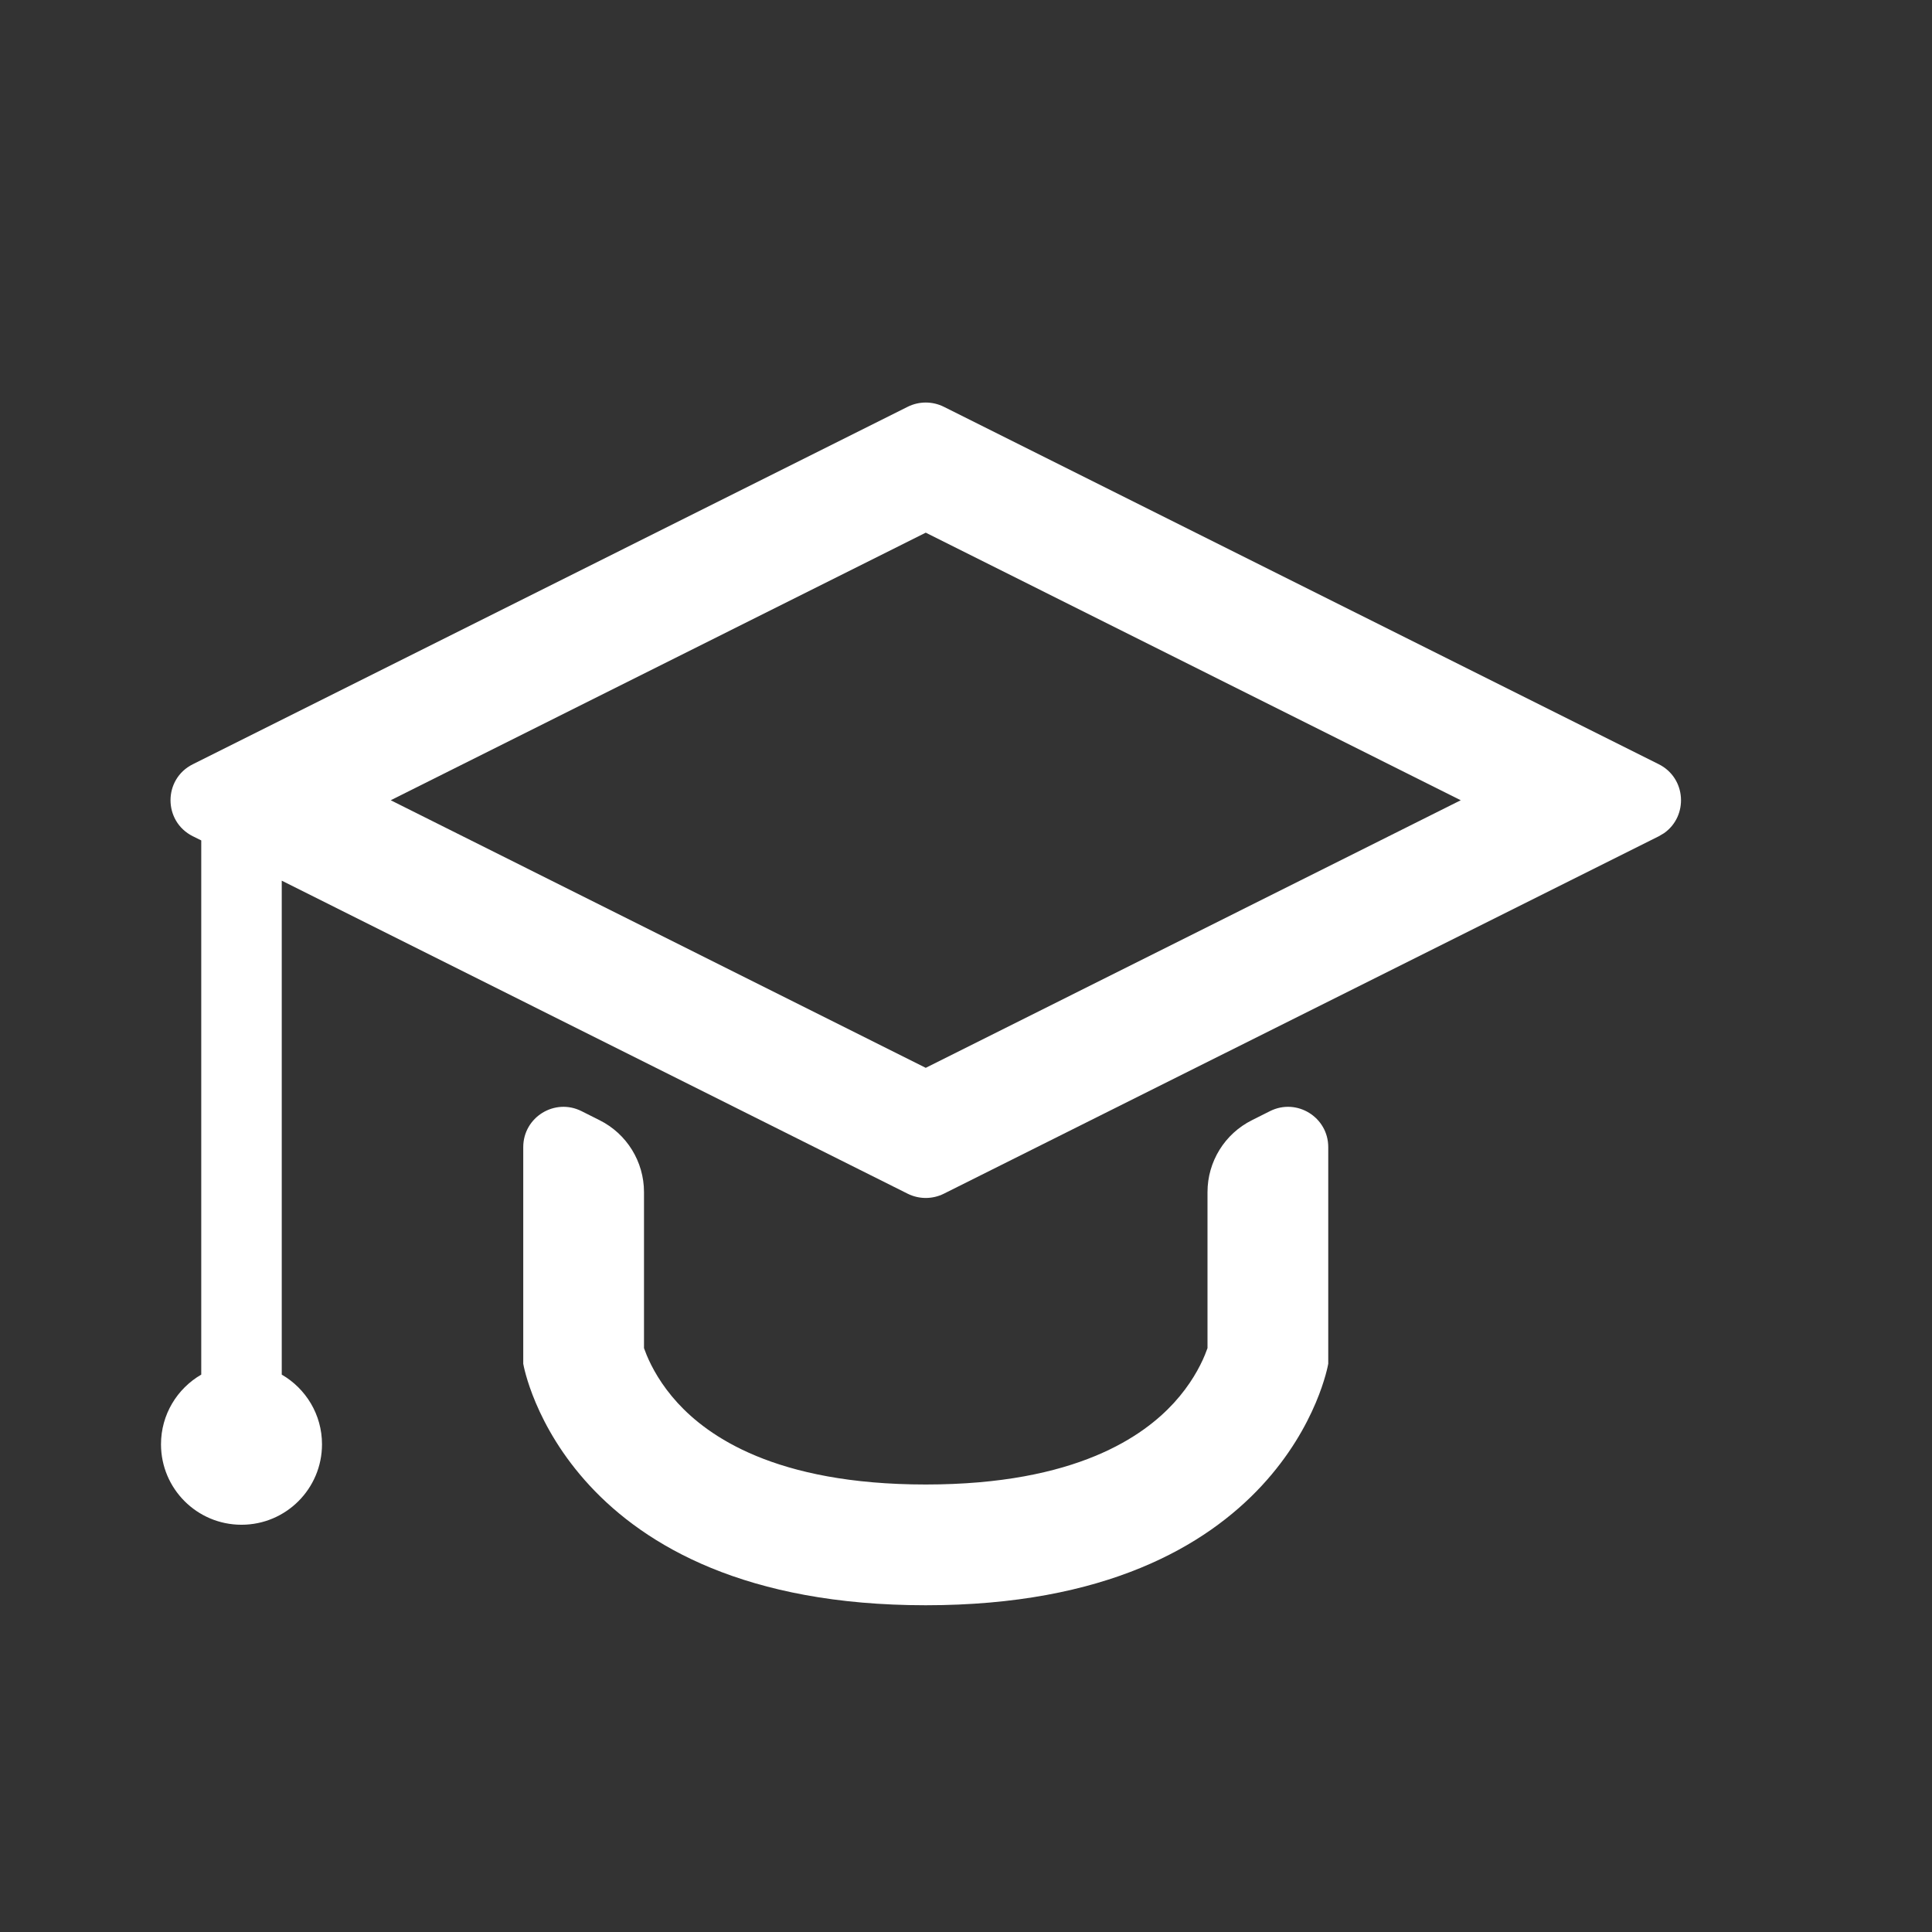 <?xml version="1.0" encoding="UTF-8"?> <svg xmlns="http://www.w3.org/2000/svg" width="24" height="24" viewBox="0 0 24 24" fill="none"><rect x="0" y="0" width="24" height="24" fill="#333333" stroke="none"/><path d="M6.5 14.25C6.5 13.878 6.891 13.636 7.224 13.803L7.447 13.915C7.786 14.084 8 14.43 8 14.809V16.747C8.009 16.772 8.02 16.801 8.033 16.833C8.096 16.985 8.213 17.204 8.418 17.428C8.79 17.833 9.621 18.441 11.5 18.441C13.379 18.441 14.21 17.833 14.582 17.428C14.787 17.204 14.904 16.985 14.967 16.833C14.98 16.801 14.991 16.772 15 16.747V14.809C15 14.43 15.214 14.084 15.553 13.915L15.776 13.803C16.109 13.636 16.5 13.878 16.5 14.25V16.941C16.493 16.982 15.97 19.941 11.5 19.941C7.031 19.941 6.507 16.982 6.5 16.941V14.25ZM11.276 5.053C11.417 4.983 11.583 4.983 11.724 5.053L20.605 9.493C20.951 9.666 20.973 10.139 20.671 10.35L20.605 10.389L11.724 14.829C11.583 14.899 11.417 14.899 11.276 14.829L3.5 10.94V17.076C3.799 17.249 4 17.572 4 17.941C4 18.494 3.552 18.941 3 18.941C2.448 18.941 2 18.494 2 17.941C2 17.572 2.201 17.249 2.5 17.076V10.44L2.395 10.388C2.026 10.203 2.026 9.678 2.395 9.494L11.276 5.053ZM4.854 9.941L11.5 13.265L18.146 9.941L11.5 6.617L4.854 9.941Z" fill="white"></path></svg> 